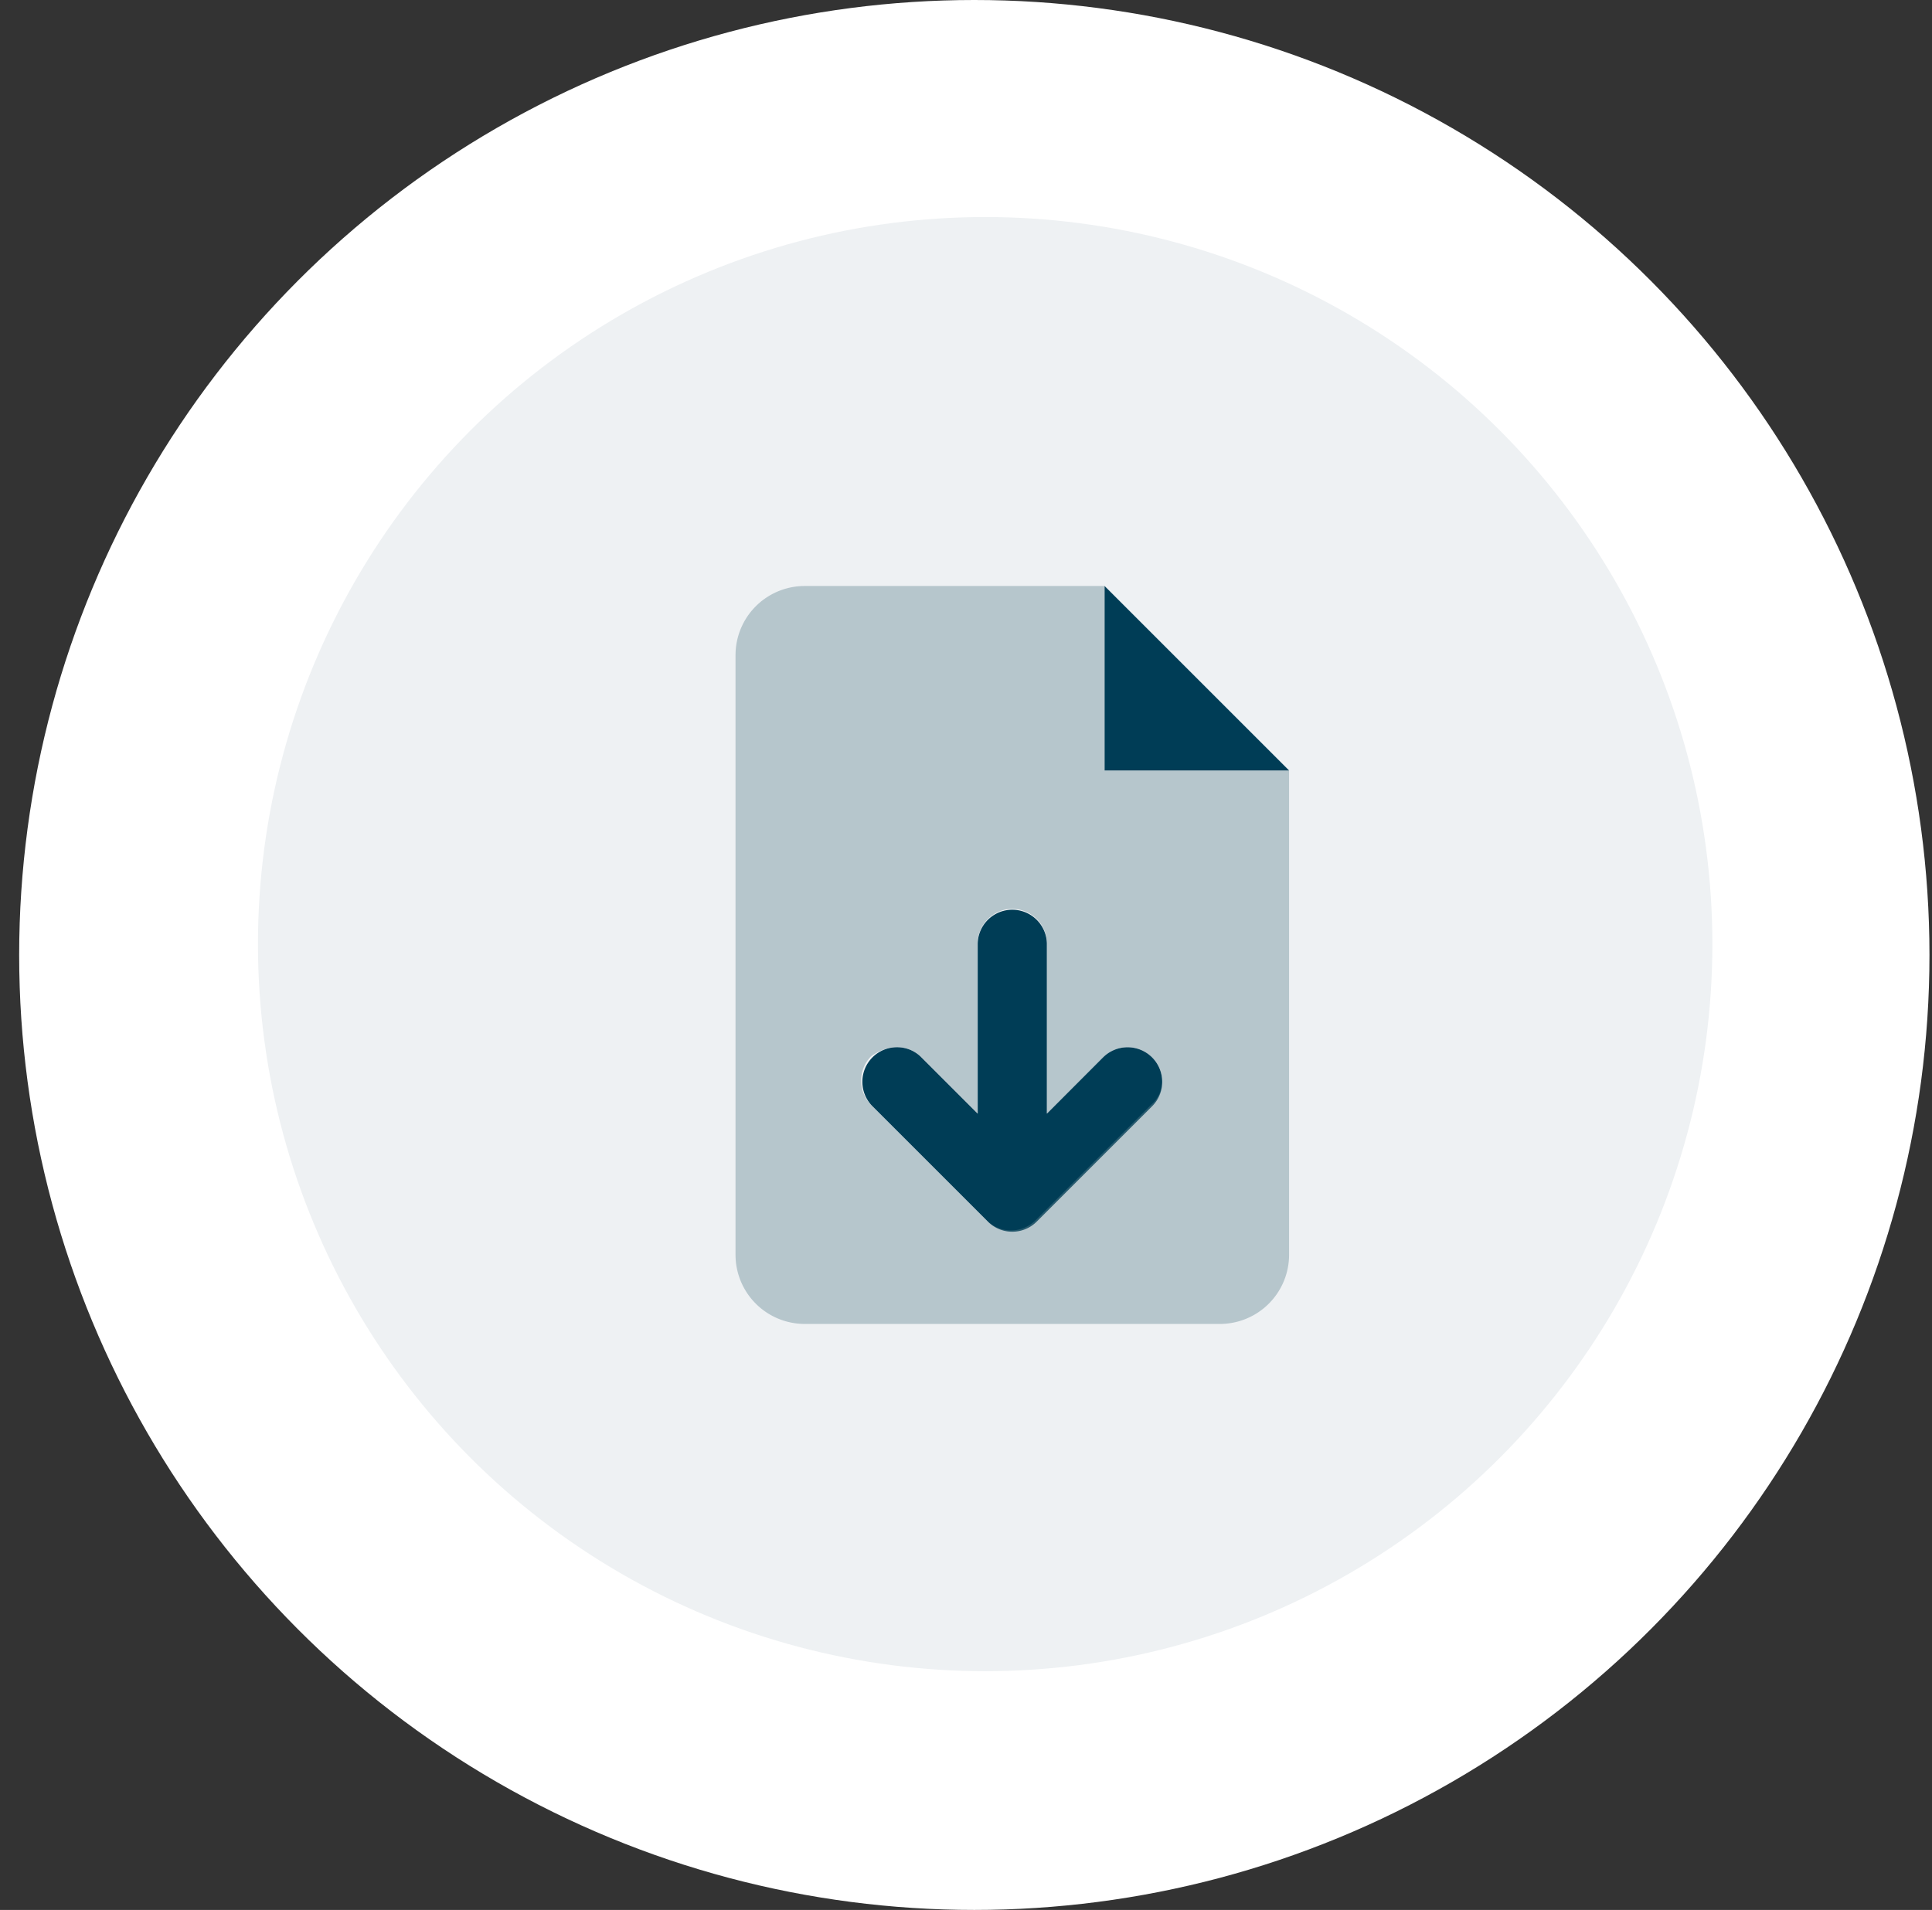 <svg width="89" height="88" fill="none" xmlns="http://www.w3.org/2000/svg"><rect width="100%" height="100%" fill="#333333" stroke="none"/><circle cx="44.883" cy="44" r="44" fill="#fff"/><circle cx="45.383" cy="43.5" r="33.5" fill="#EEF1F3"/><g clip-path="url(#clip0_8776_159808)"><path d="M50.883 27v8.5h8.5l-8.5-8.5zm-.067 21.715l-2.59 2.596V43.47a1.594 1.594 0 00-3.187 0v7.842l-2.592-2.592a1.56 1.56 0 00-1.127-.469 1.593 1.593 0 00-1.127 2.72l5.313 5.313c.623.623 1.63.623 2.254 0l5.312-5.312a1.593 1.593 0 000-2.254 1.6 1.6 0 00-2.256-.002z" fill="#003D56"/><path opacity=".4" d="M50.883 35.5V27H37.07a3.188 3.188 0 00-3.187 3.188v27.625A3.188 3.188 0 0037.07 61h19.125a3.188 3.188 0 003.188-3.188V35.5h-8.5zm2.131 15.413l-5.312 5.312a1.594 1.594 0 01-2.254 0l-5.312-5.312a1.593 1.593 0 010-2.254c.369-.256.773-.409 1.184-.409.412 0 .816.156 1.127.467l2.592 2.594V43.47c0-.877.717-1.594 1.594-1.594.876 0 1.594.714 1.594 1.594v7.842l2.591-2.592a1.593 1.593 0 012.254 0c.623.623.62 1.63-.058 2.194z" fill="#628491"/></g><defs><clipPath id="clip0_8776_159808"><path fill="#fff" transform="translate(33.883 27)" d="M0 0h25.5v34H0z"/></clipPath></defs></svg>